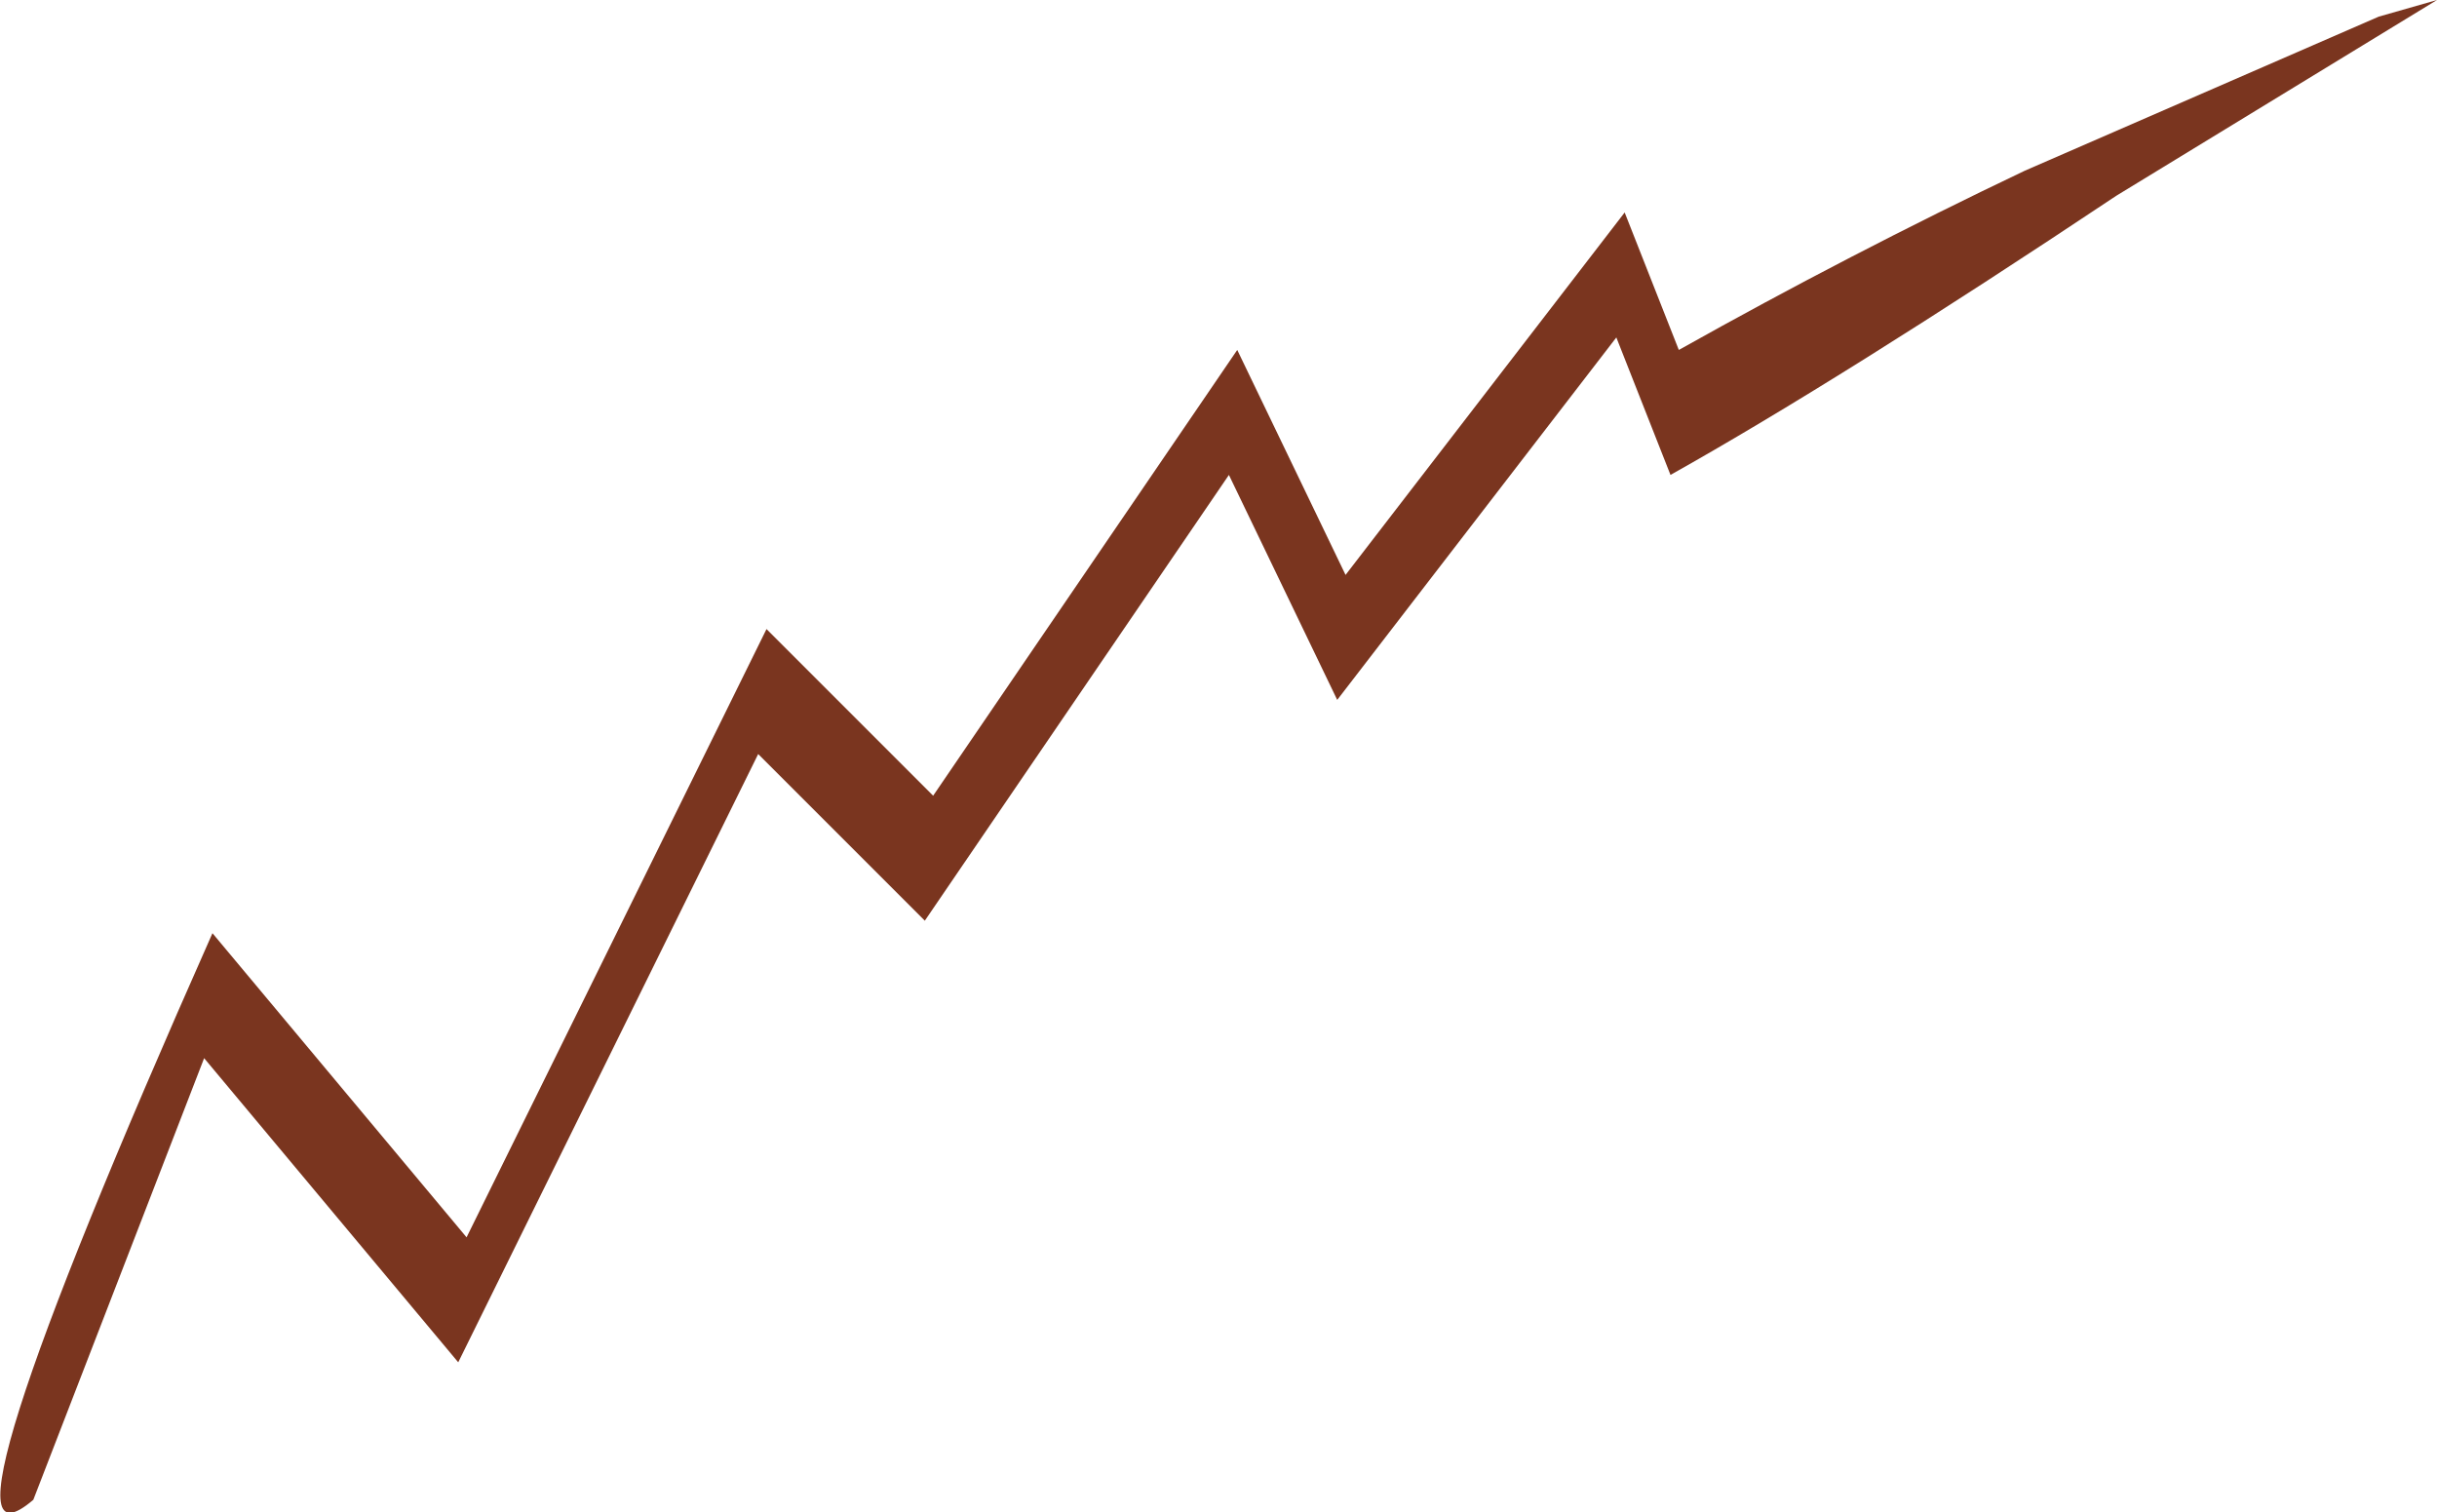 <?xml version="1.0" encoding="UTF-8" standalone="no"?>
<svg xmlns:xlink="http://www.w3.org/1999/xlink" height="18.15px" width="29.25px" xmlns="http://www.w3.org/2000/svg">
  <g transform="matrix(1.0, 0.0, 0.0, 1.0, 15.65, 8.0)">
    <path d="M9.75 -5.65 Q6.45 -3.45 4.4 -2.3 L3.75 -3.95 0.4 0.4 -0.9 -2.3 -4.55 3.05 -6.55 1.05 -10.15 8.35 -13.2 4.7 -15.25 10.0 Q-16.65 11.2 -13.1 3.2 L-10.05 6.85 -6.45 -0.45 -4.45 1.55 -0.8 -3.8 0.5 -1.1 3.85 -5.45 4.5 -3.8 Q6.55 -4.95 8.65 -5.95 L12.9 -7.8 13.6 -8.0 9.75 -5.65" fill="#7a351f" fill-rule="evenodd" stroke="none"/>
  </g>
</svg>
